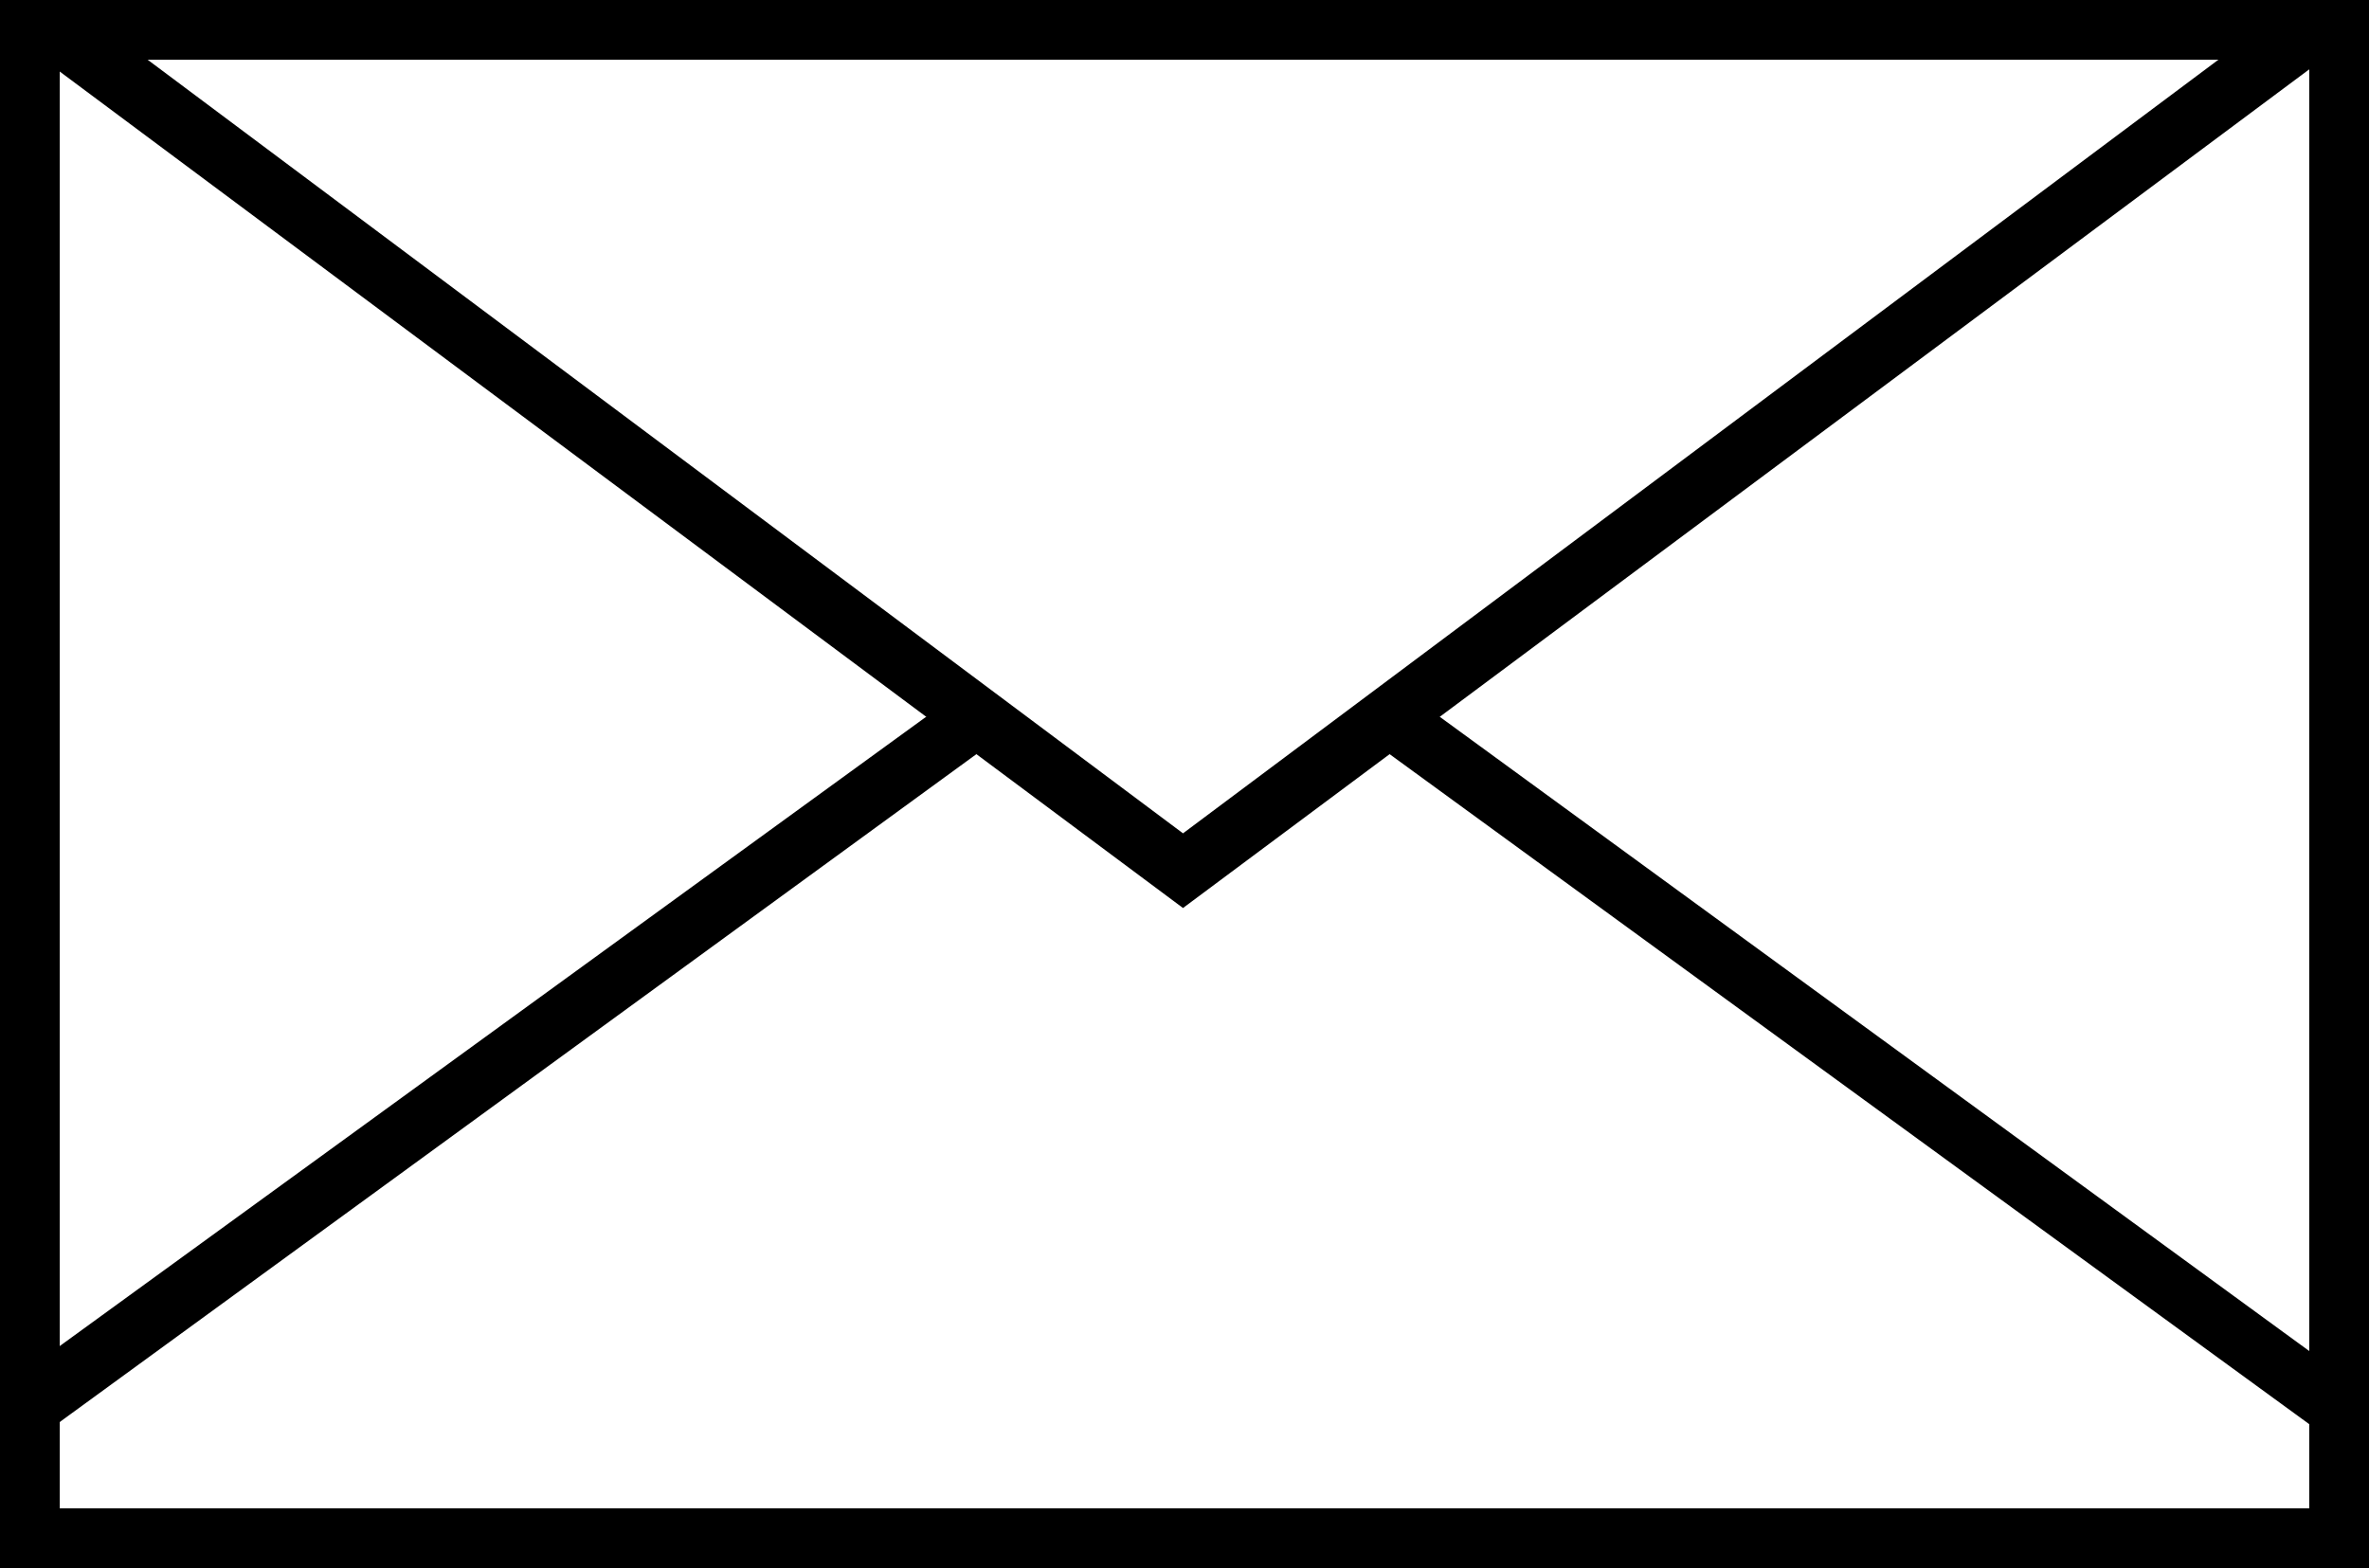 <?xml version="1.0" encoding="utf-8"?>
<!-- Generator: Adobe Illustrator 19.0.0, SVG Export Plug-In . SVG Version: 6.00 Build 0)  -->
<svg version="1.1" id="Capa_1" xmlns="http://www.w3.org/2000/svg" xmlns:xlink="http://www.w3.org/1999/xlink" x="0px" y="0px"
	 viewBox="-344.6 269.3 79.3 52.5" style="enable-background:new -344.6 269.3 79.3 52.5;" xml:space="preserve">
<path d="M-265.4,321.8h-79.2v-52.5h79.3v52.5H-265.4z M-342.6,319.8h75.3v-48.5h-75.3V319.8z"/>
<polygon points="-305,299.7 -343.4,271.1 -342.2,269.4 -305,297.2 -267.8,269.4 -266.6,271.1 "/>
<polygon points="-266.9,317.3 -267,317.2 -298.7,294.1 -297.5,292.5 -265.7,315.7 "/>
<polygon points="-343,317.2 -343.7,316.5 -344.3,315.6 -312.5,292.5 -311.3,294.1 "/>
</svg>

